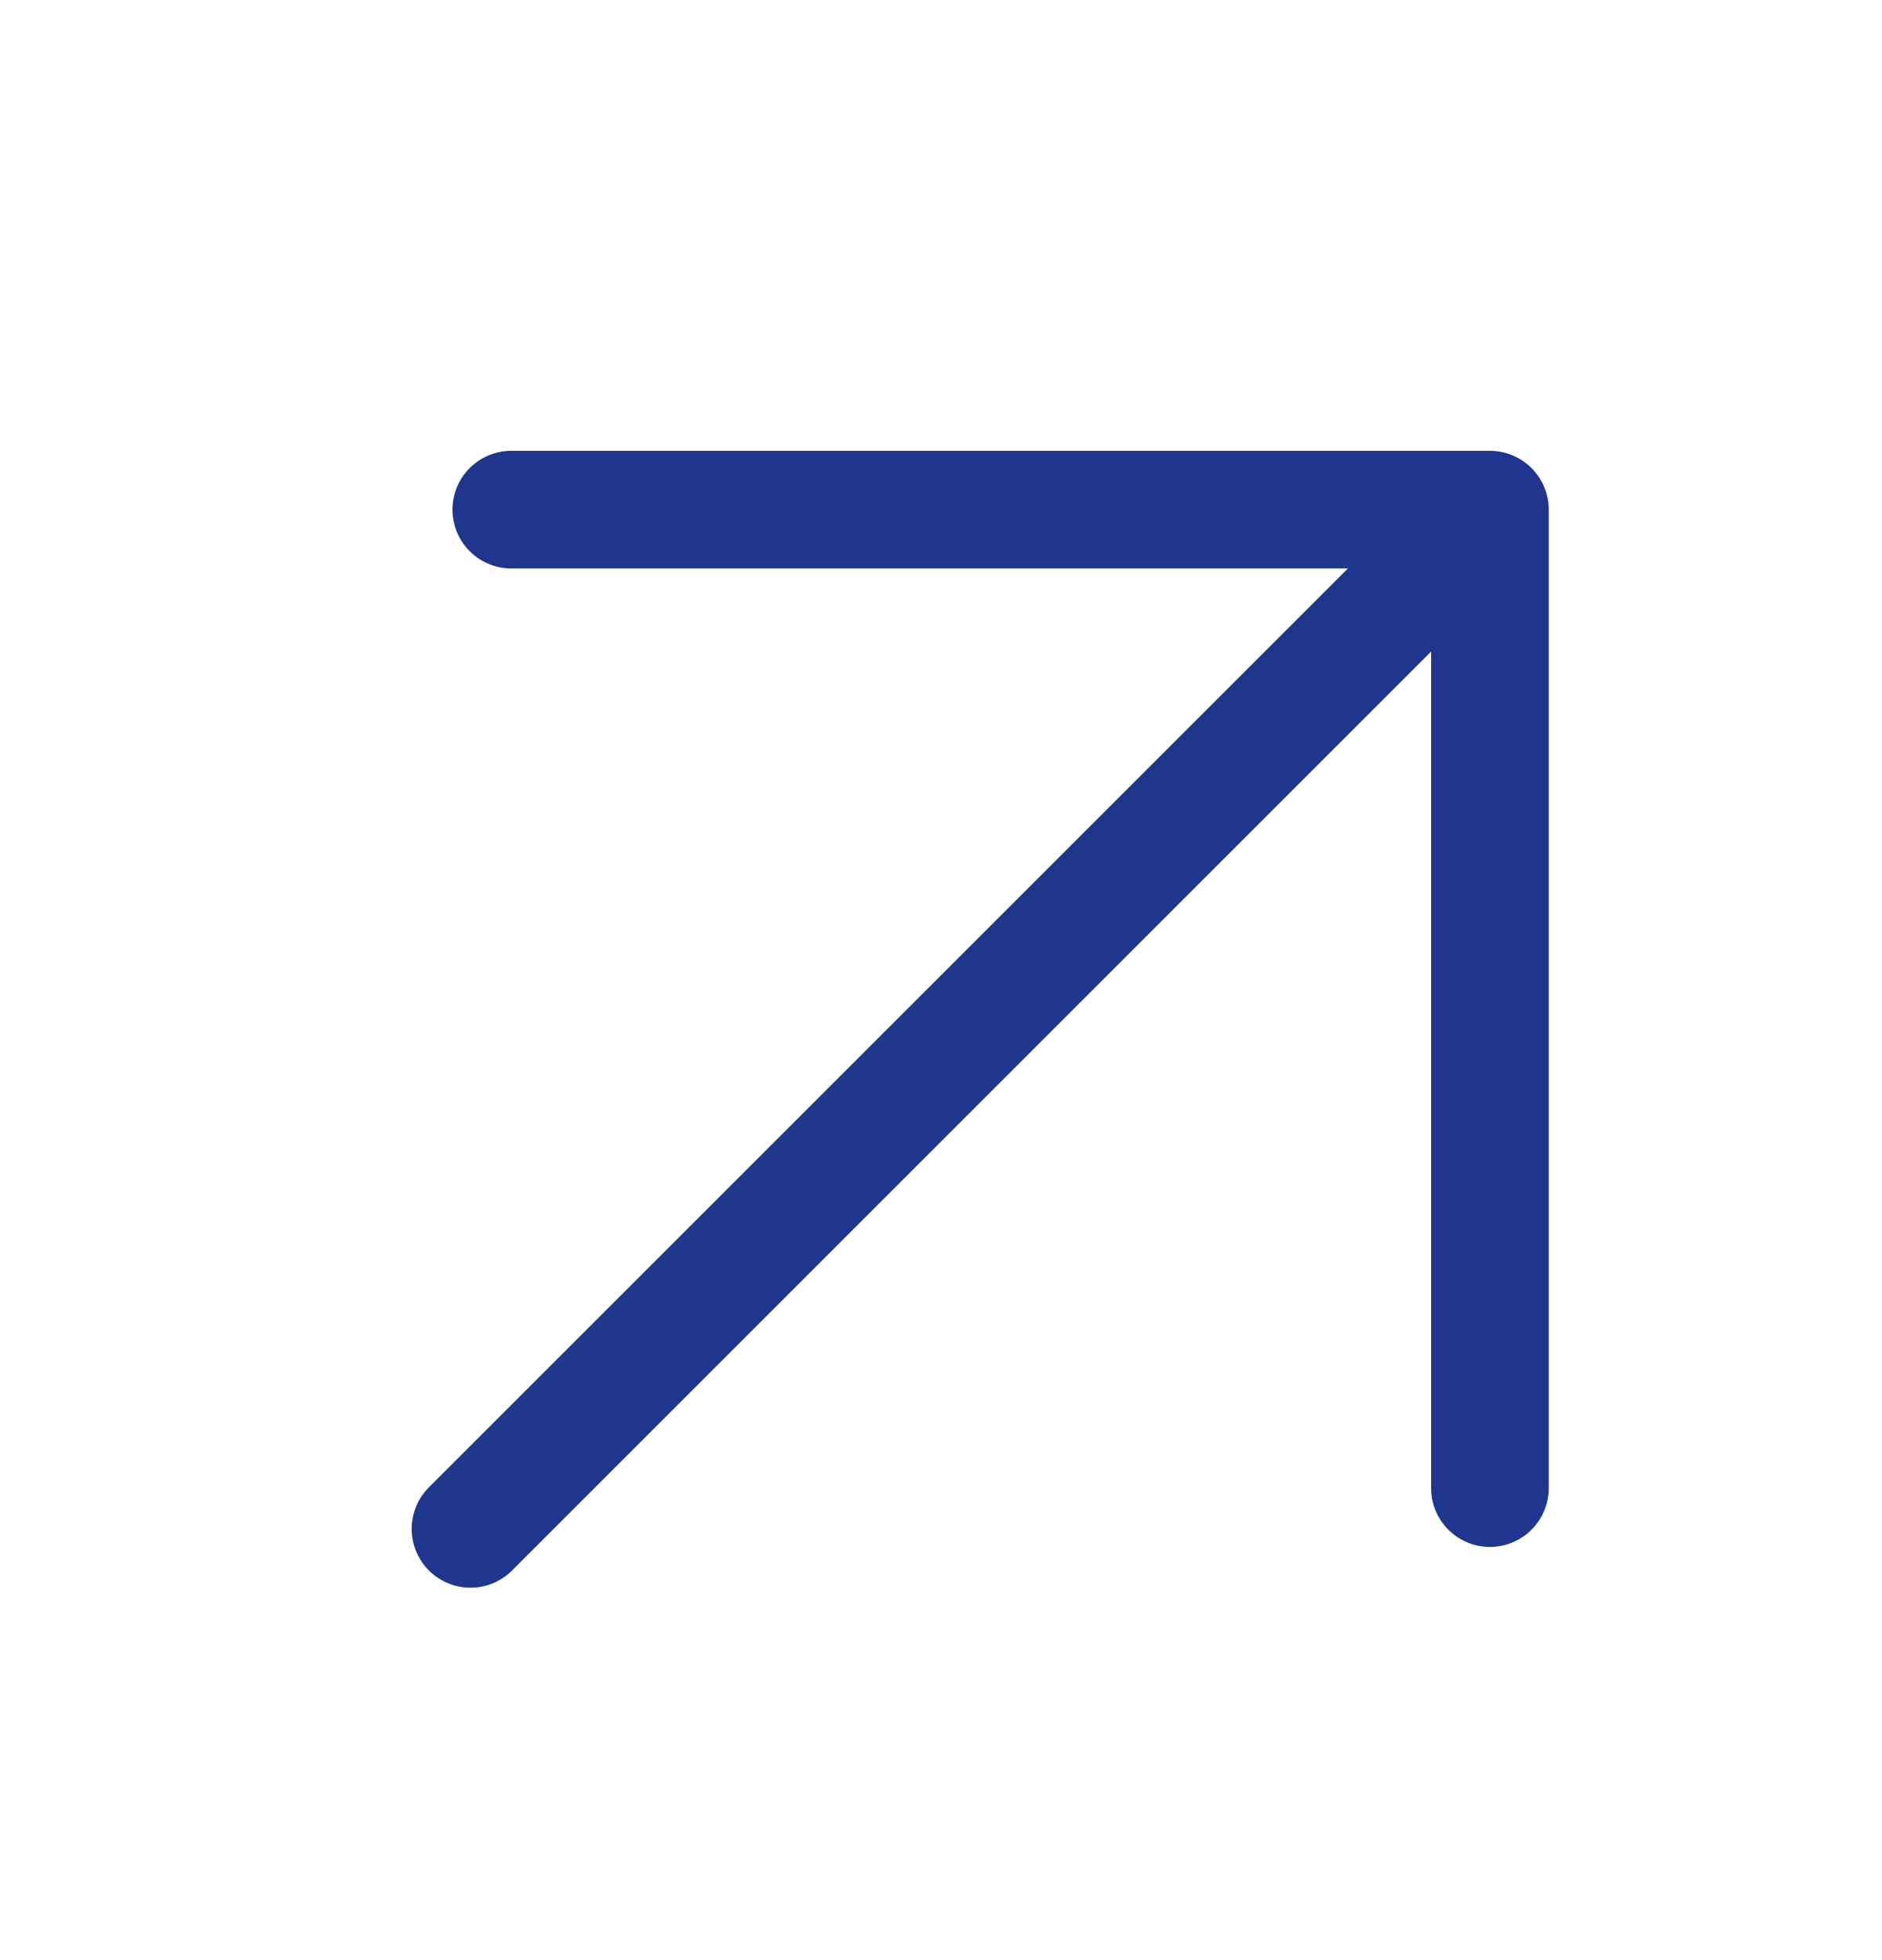 <svg width="24" height="25" viewBox="0 0 24 25" fill="none" xmlns="http://www.w3.org/2000/svg">
<g id="iconoir:arrow-tr">
<path id="Vector" d="M6 19.5L19 6.5M19 6.5V18.98M19 6.5H6.52" stroke="#1F368F" stroke-width="1.5" stroke-linecap="round" stroke-linejoin="round"/>
</g>
</svg>

